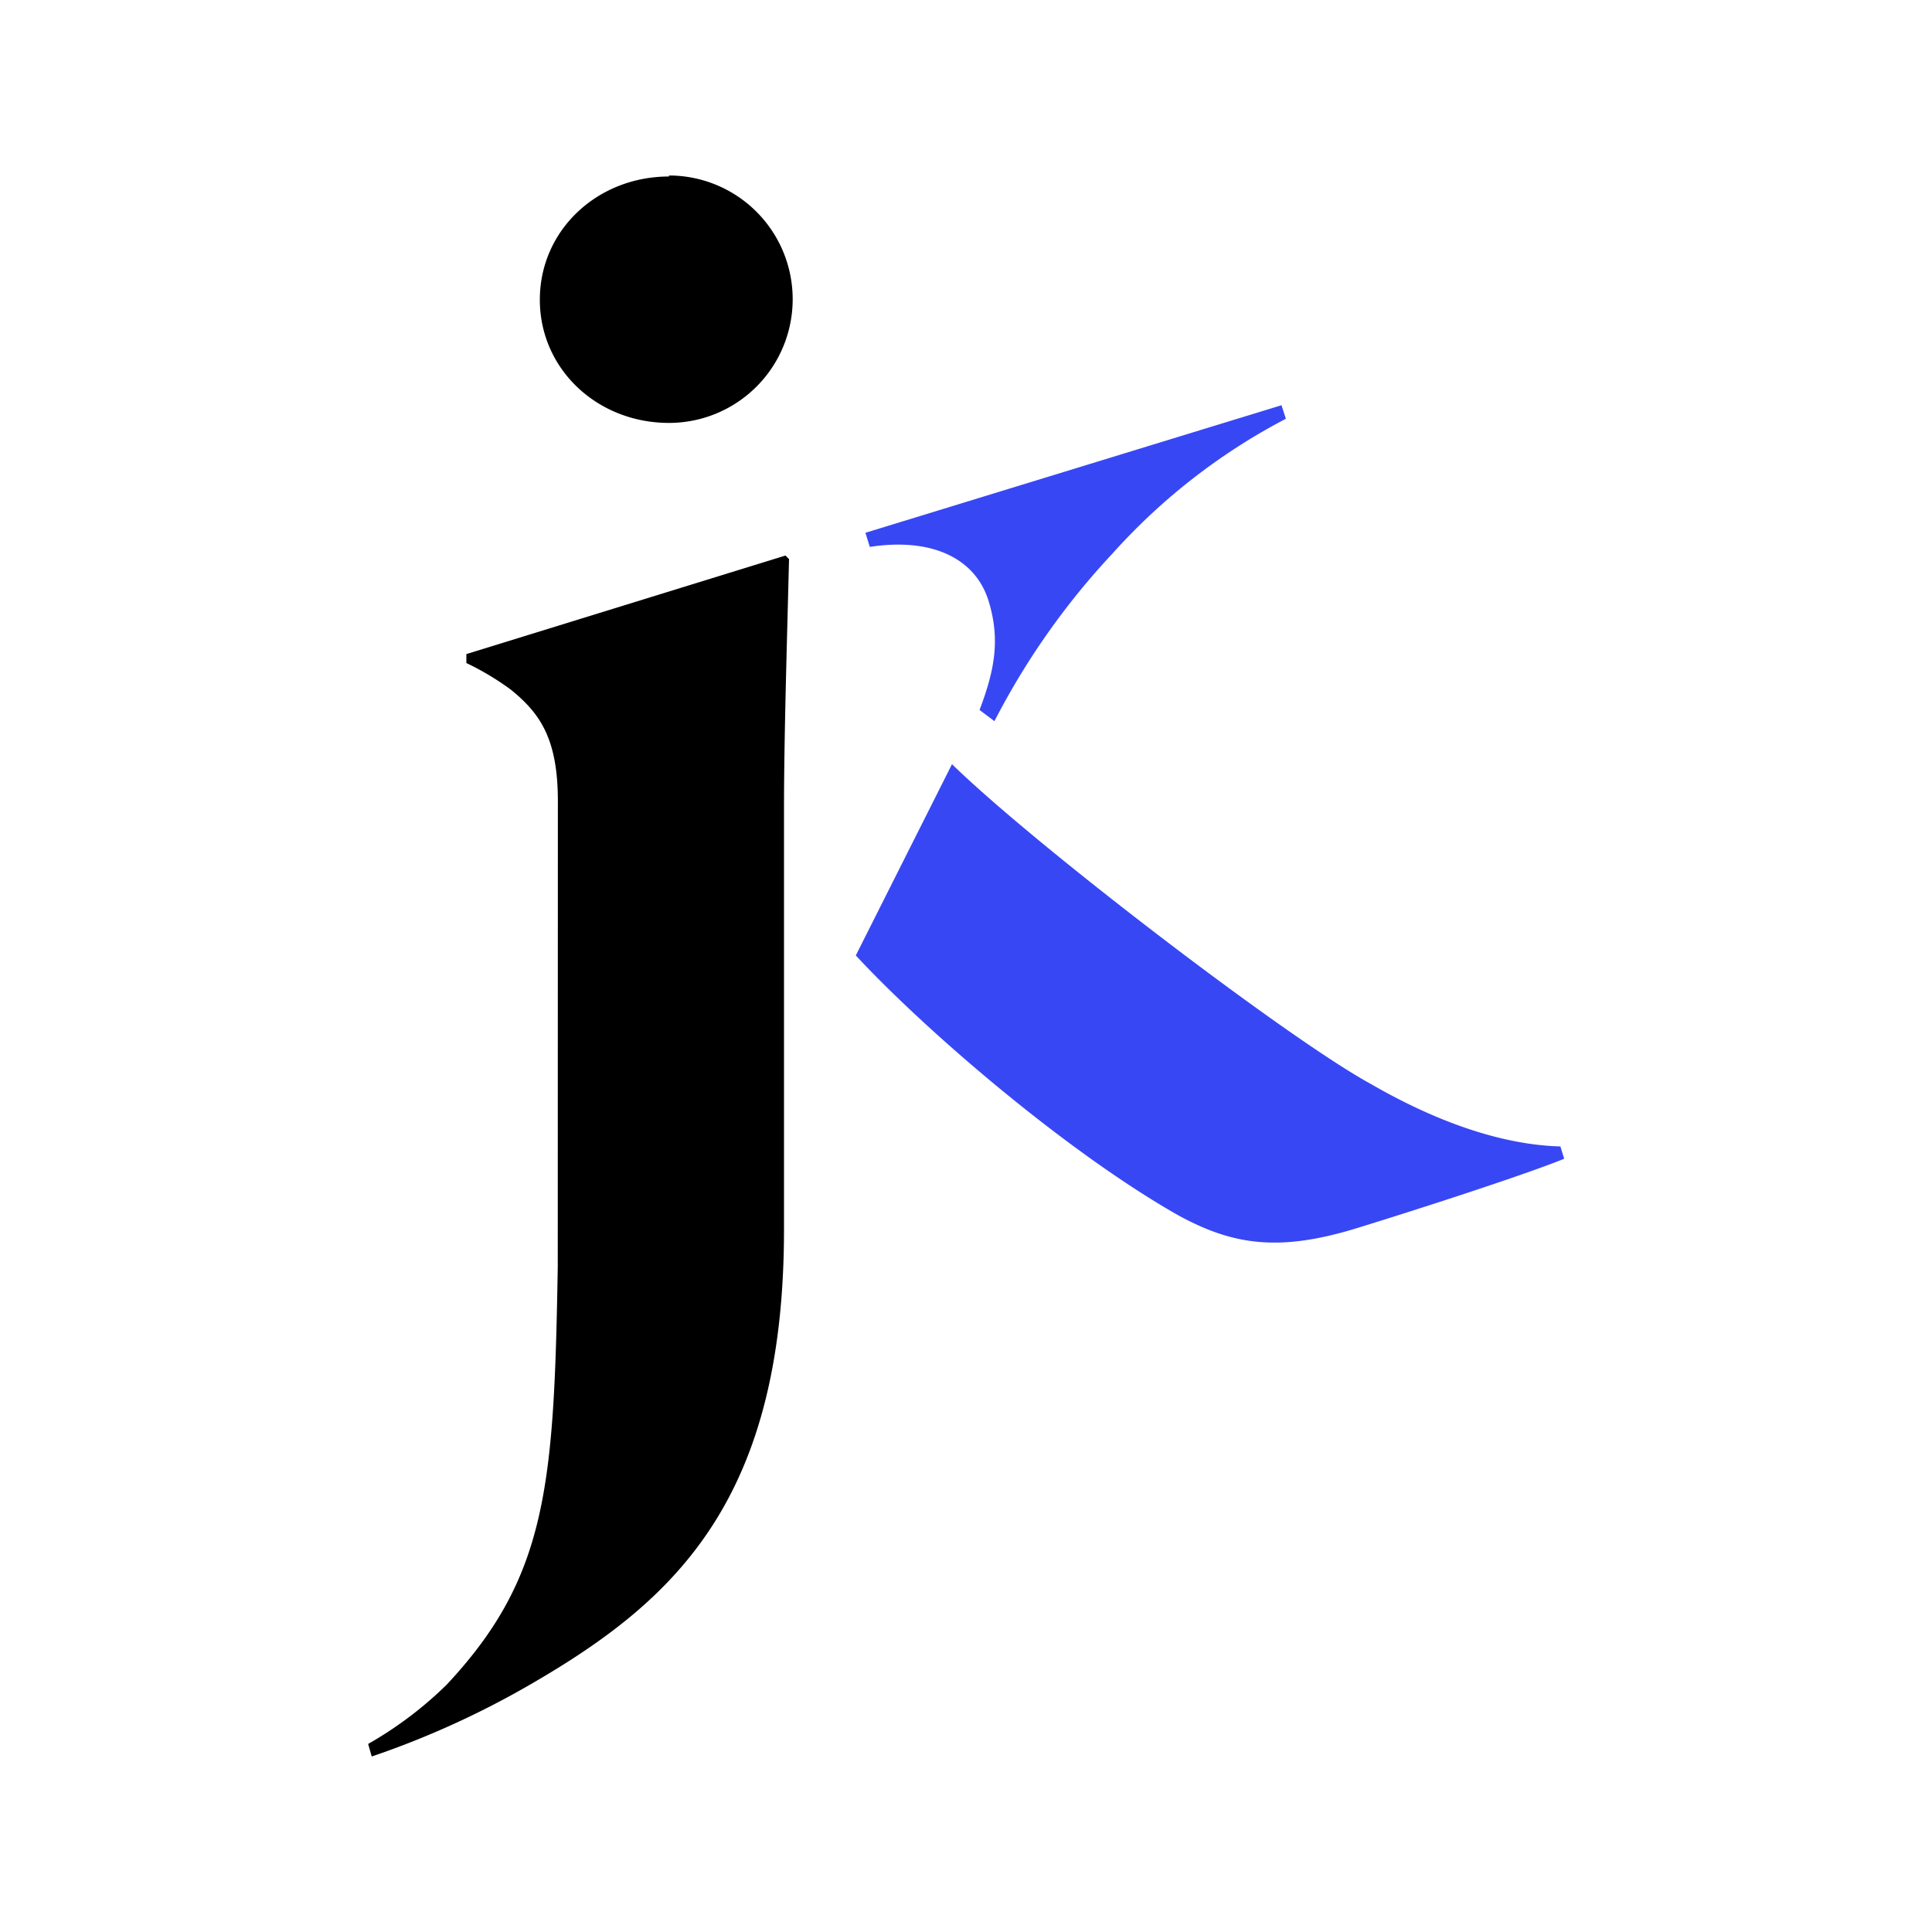 <svg xmlns="http://www.w3.org/2000/svg" xmlns:xlink="http://www.w3.org/1999/xlink" viewBox="0 0 172.5 172.5"><defs><style>.cls-1{fill:none;}.cls-2{fill:#fff;}.cls-3{clip-path:url(#clip-path);}.cls-4{fill:#3847f4;}</style><clipPath id="clip-path"><rect class="cls-1" x="32.84" y="15.67" width="106.82" height="141.15"/></clipPath></defs><g id="Layer_2" data-name="Layer 2"><g id="Layer_1-2" data-name="Layer 1"><rect class="cls-2" width="172.5" height="172.5"/><g class="cls-3"><path class="cls-4" d="M85,68.23c7.37,7.21,29.87,24.42,37.32,28.51,8.17,4.73,13.93,5.54,17,5.62l.34,1.1c-3.37,1.38-13.08,4.53-18.59,6.22-6.93,2.12-11.08,1.5-16.06-1.28-9.61-5.49-22-16-28.6-23.09Zm29.81-30.84a54.91,54.91,0,0,0-15.45,12,66.15,66.15,0,0,0-10.57,15l-1.33-1c1.33-3.51,1.87-6.26.81-9.72-1.16-3.78-5-5.7-10.61-4.84l-.39-1.26,37.15-11.39Z"/><path d="M49.81,71.53c0-5.6-1.61-7.84-4.17-9.93a24.06,24.06,0,0,0-4-2.4v-.8l28.49-8.8.32.32C70.29,56.48,70,65.77,70,72.17v37.6c0,24.17-9.76,33.13-22.41,40.49a79,79,0,0,1-14.4,6.57l-.32-1.12a34.09,34.09,0,0,0,7-5.28c9-9.61,9.6-17.77,9.93-37.29Zm9.92-55.86a11,11,0,1,1,0,22.09c-6.4,0-11.53-4.8-11.53-11s5.13-11,11.53-11"/></g></g></g></svg>